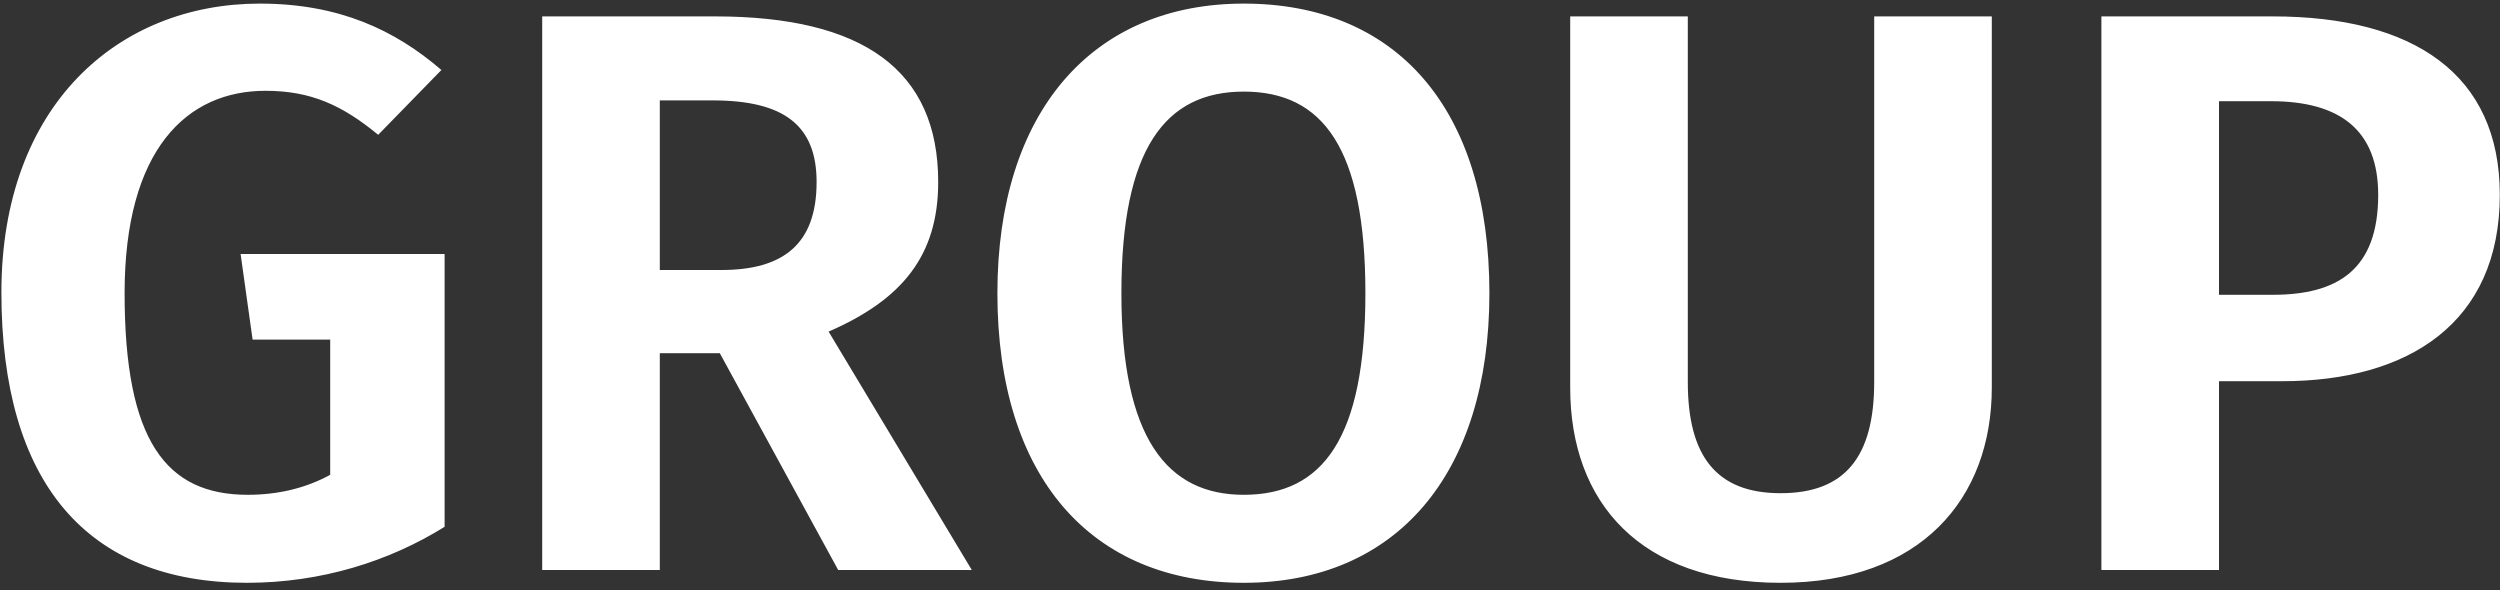 <?xml version="1.0" encoding="UTF-8" standalone="no"?>
<svg width="250px" height="59px" viewBox="0 0 250 59" version="1.1" xmlns="http://www.w3.org/2000/svg" xmlns:xlink="http://www.w3.org/1999/xlink">
    <rect x="0" y="0" width="250" height="59" fill="#333333" stroke="none"/>
    <!-- Generator: Sketch 45.2 (43514) - http://www.bohemiancoding.com/sketch -->
    <title>GROUP</title>
    <desc>Created with Sketch.</desc>
    <defs></defs>
    <g id="Tool-Palette" stroke="none" stroke-width="1" fill="none" fill-rule="evenodd">
        <g id="Tool-Palette---Default" transform="translate(-1917, -983)" fill="#FFFFFF">
            <path d="M1942.98,983.36 C1928.82,983.36 1917.14,993.52 1917.14,1012.24 C1917.14,1031.28 1925.7,1041.28 1941.7,1041.28 C1949.14,1041.28 1955.94,1039.12 1961.46,1035.68 L1961.46,1008.4 L1941.06,1008.4 L1942.26,1016.96 L1950.02,1016.96 L1950.02,1030.48 C1947.54,1031.84 1944.74,1032.48 1941.78,1032.48 C1933.62,1032.48 1929.46,1027.12 1929.46,1012.32 C1929.46,997.92 1935.7,992.08 1943.54,992.08 C1948.1,992.08 1951.22,993.52 1954.82,996.48 L1961.14,990 C1956.5,986 1950.9,983.36 1942.98,983.36 Z M1988.98,1018.32 L1982.98,1018.32 L1982.98,1040 L1971.22,1040 L1971.22,984.64 L1988.5,984.64 C2003.3,984.64 2010.82,990 2010.82,1001.2 C2010.82,1008.56 2007.22,1012.96 1999.86,1016.16 L2014.18,1040 L2000.82,1040 L1988.98,1018.32 Z M1982.98,1010 L1989.14,1010 C1995.3,1010 1998.66,1007.44 1998.66,1001.2 C1998.66,995.52 1995.38,993.04 1988.26,993.04 L1982.98,993.04 L1982.98,1010 Z M2041.38,983.36 C2056.58,983.36 2065.94,993.76 2065.94,1012.32 C2065.94,1030.48 2056.58,1041.28 2041.38,1041.28 C2026.18,1041.28 2016.74,1030.8 2016.74,1012.32 C2016.74,994.24 2026.18,983.36 2041.38,983.36 Z M2041.38,992.16 C2033.54,992.16 2029.14,997.84 2029.14,1012.32 C2029.14,1026.8 2033.7,1032.48 2041.38,1032.48 C2049.3,1032.48 2053.54,1026.8 2053.54,1012.32 C2053.54,997.84 2049.3,992.16 2041.38,992.16 Z M2116.18,1021.76 L2116.18,984.64 L2104.42,984.64 L2104.42,1021.2 C2104.42,1028.64 2101.54,1032.32 2095.06,1032.32 C2088.66,1032.32 2085.78,1028.64 2085.78,1021.2 L2085.78,984.64 L2074.02,984.64 L2074.02,1021.76 C2074.02,1033.28 2081.06,1041.28 2095.06,1041.28 C2109.06,1041.28 2116.18,1032.88 2116.18,1021.76 Z M2144.26,984.64 C2158.34,984.64 2166.98,990.4 2166.98,1002.48 C2166.98,1015.28 2157.86,1021.12 2145.22,1021.12 L2138.9,1021.12 L2138.9,1040 L2127.14,1040 L2127.14,984.64 L2144.26,984.64 Z M2144.26,1012.48 C2150.74,1012.48 2154.82,1010 2154.82,1002.48 C2154.82,996 2150.98,993.12 2144.1,993.12 L2138.9,993.12 L2138.9,1012.48 L2144.26,1012.48 Z" id="GROUP"></path>
        </g>
    </g>
</svg>